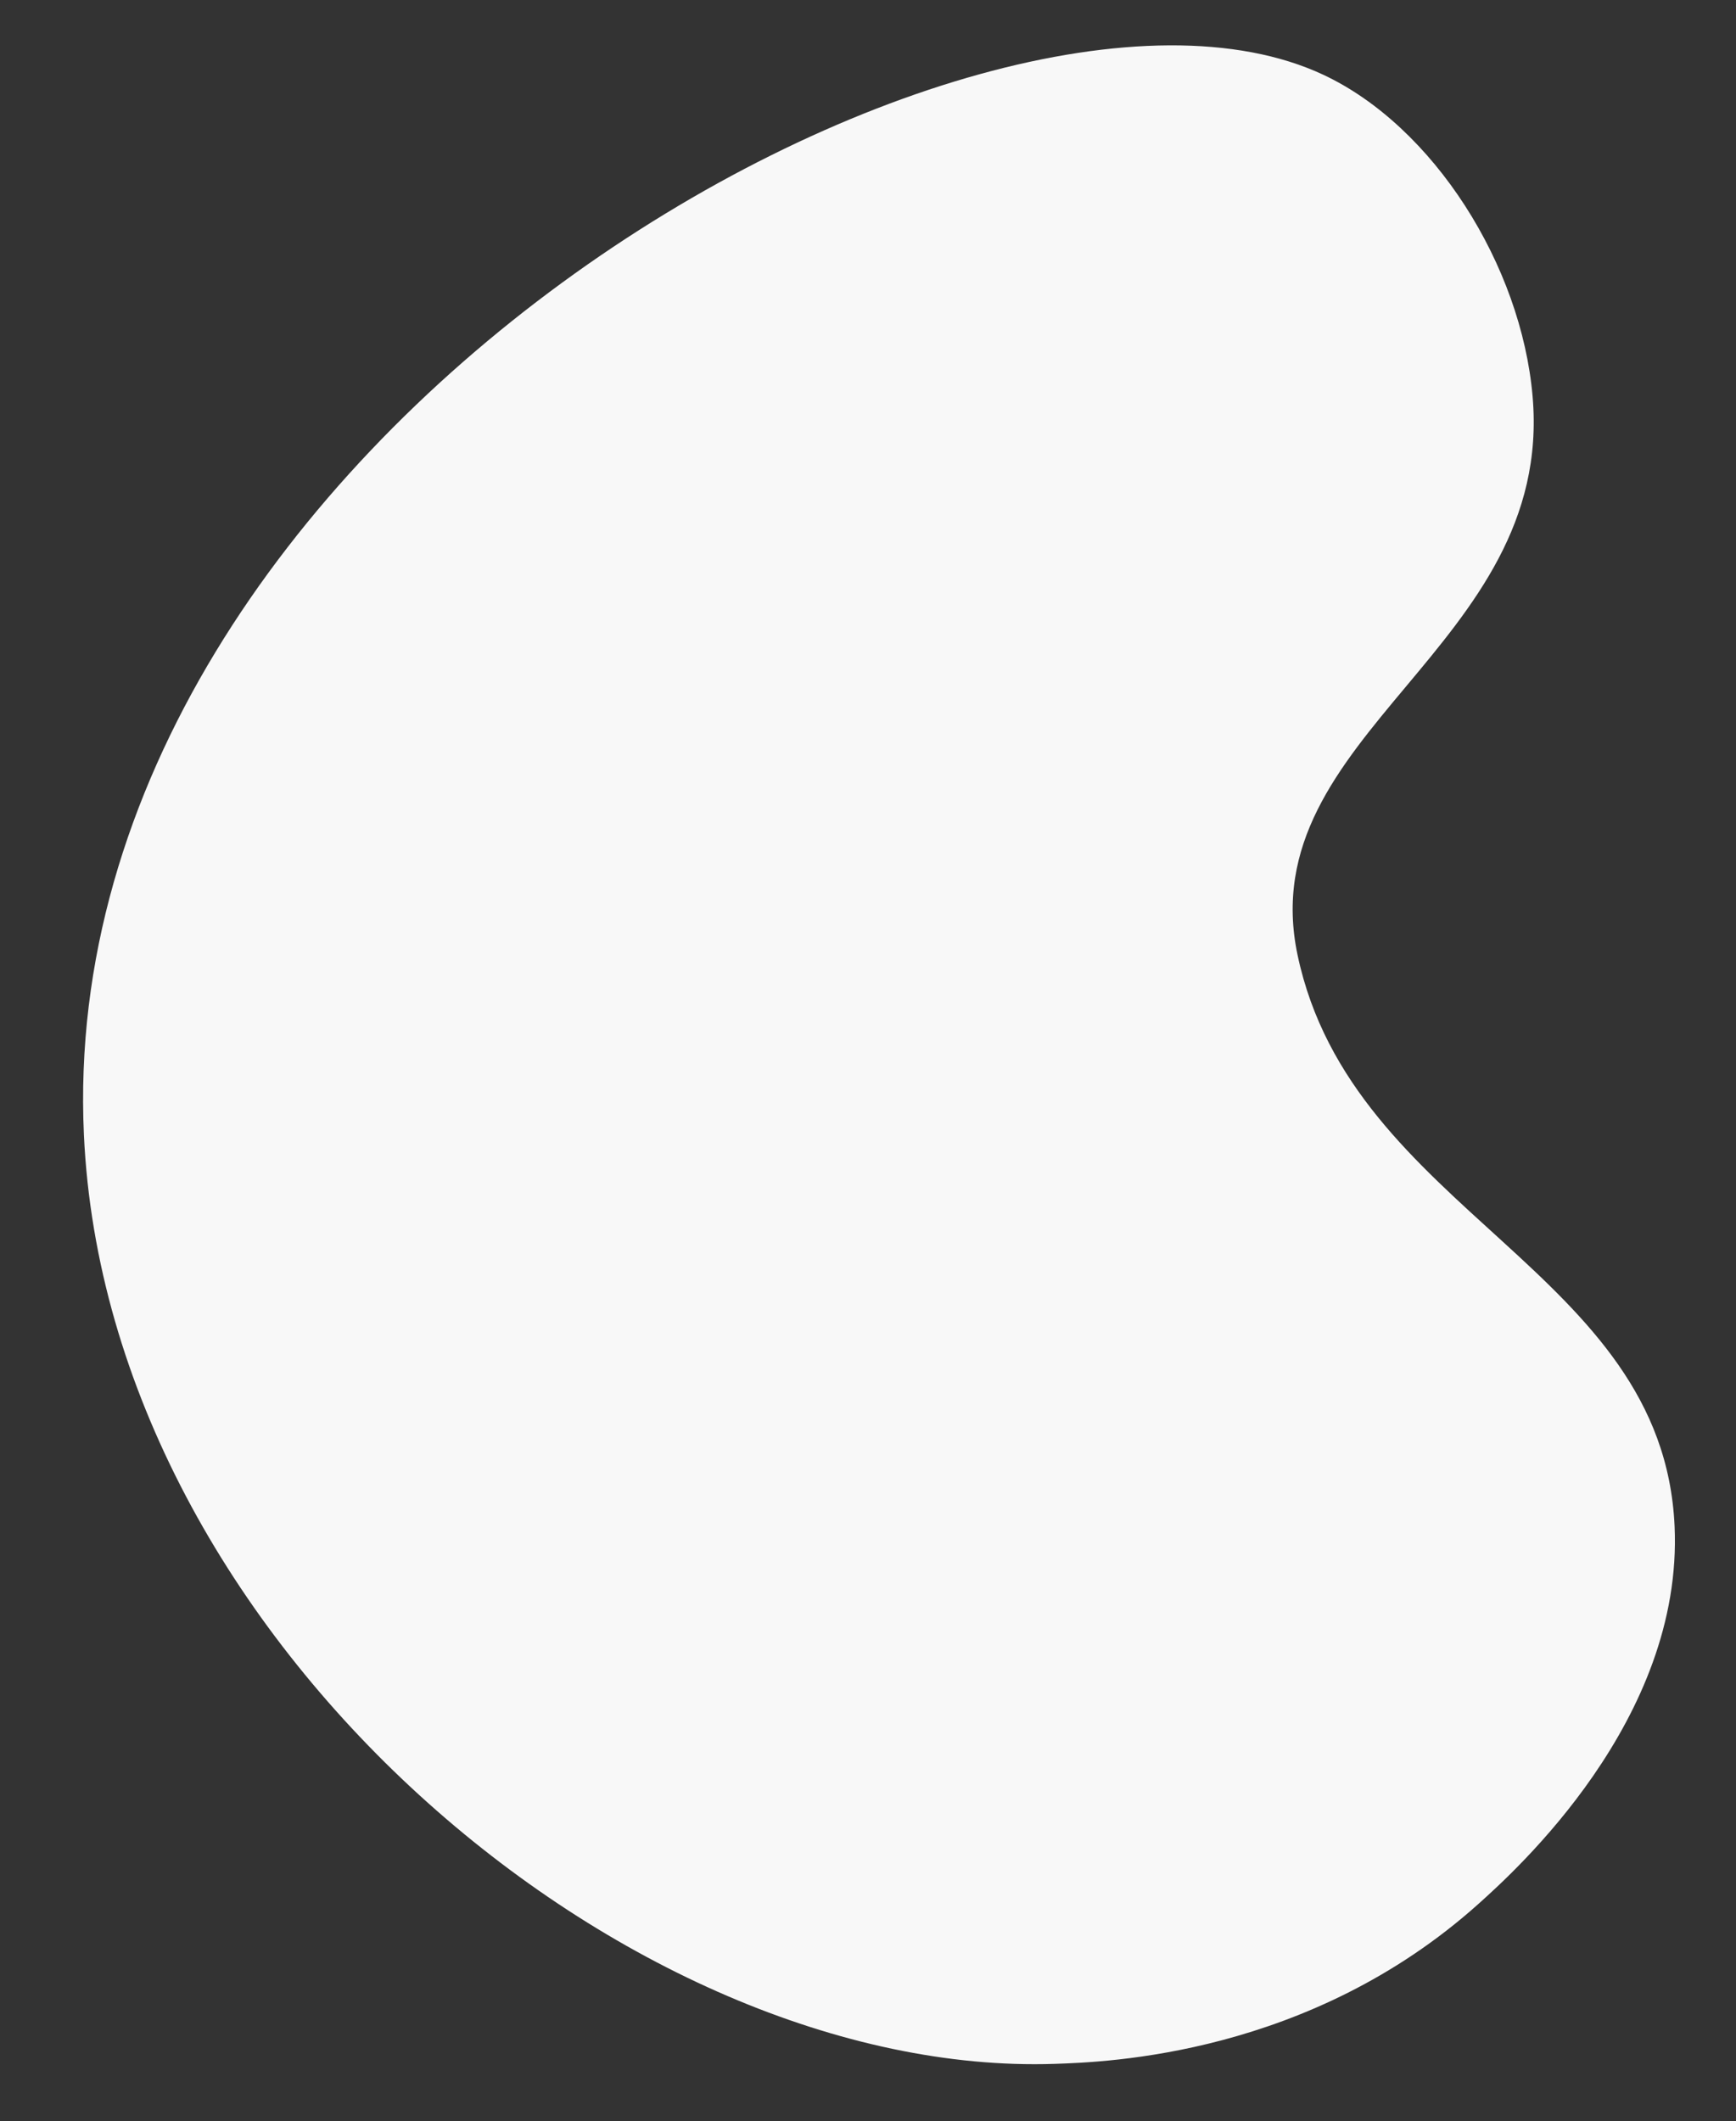 <?xml version="1.0" encoding="UTF-8"?>
<!-- Generator: Adobe Illustrator 25.3.1, SVG Export Plug-In . SVG Version: 6.00 Build 0)  -->
<svg xmlns="http://www.w3.org/2000/svg" xmlns:xlink="http://www.w3.org/1999/xlink" version="1.1" id="Layer_1" x="0px" y="0px" viewBox="0 0 1741.3 2127.3" style="enable-background:new 0 0 1741.3 2127.3;" xml:space="preserve">
<rect x="0" y="0" width="1741.3" height="2127.3" fill="#333333" stroke="none"/>
<style type="text/css">
	.st0{fill:#F8F8F8;}
</style>
<g id="Jelly_Bean" transform="translate(3551.785 2103.623) rotate(154)">
	<g id="Group_7074" transform="translate(877.287 858.376)">
		<path id="Path_17577" class="st0" d="M1349.6,265.3c-48.1-21.5-233.7-104.5-452.7-42.2c-46.6,13.3-265.6,75.6-342.8,254.3    C451.9,713.8,707,901.2,643,1157.7c-55.1,220.6-366.6,164.2-457.5,400.3c-47.5,123.2-29.5,287.2,47.4,382.3    c240,296.7,1305.5,232.4,1583.2-410.7C2018.3,1061.5,1737.4,438.8,1349.6,265.3z"></path>
	</g>
</g>
</svg>
